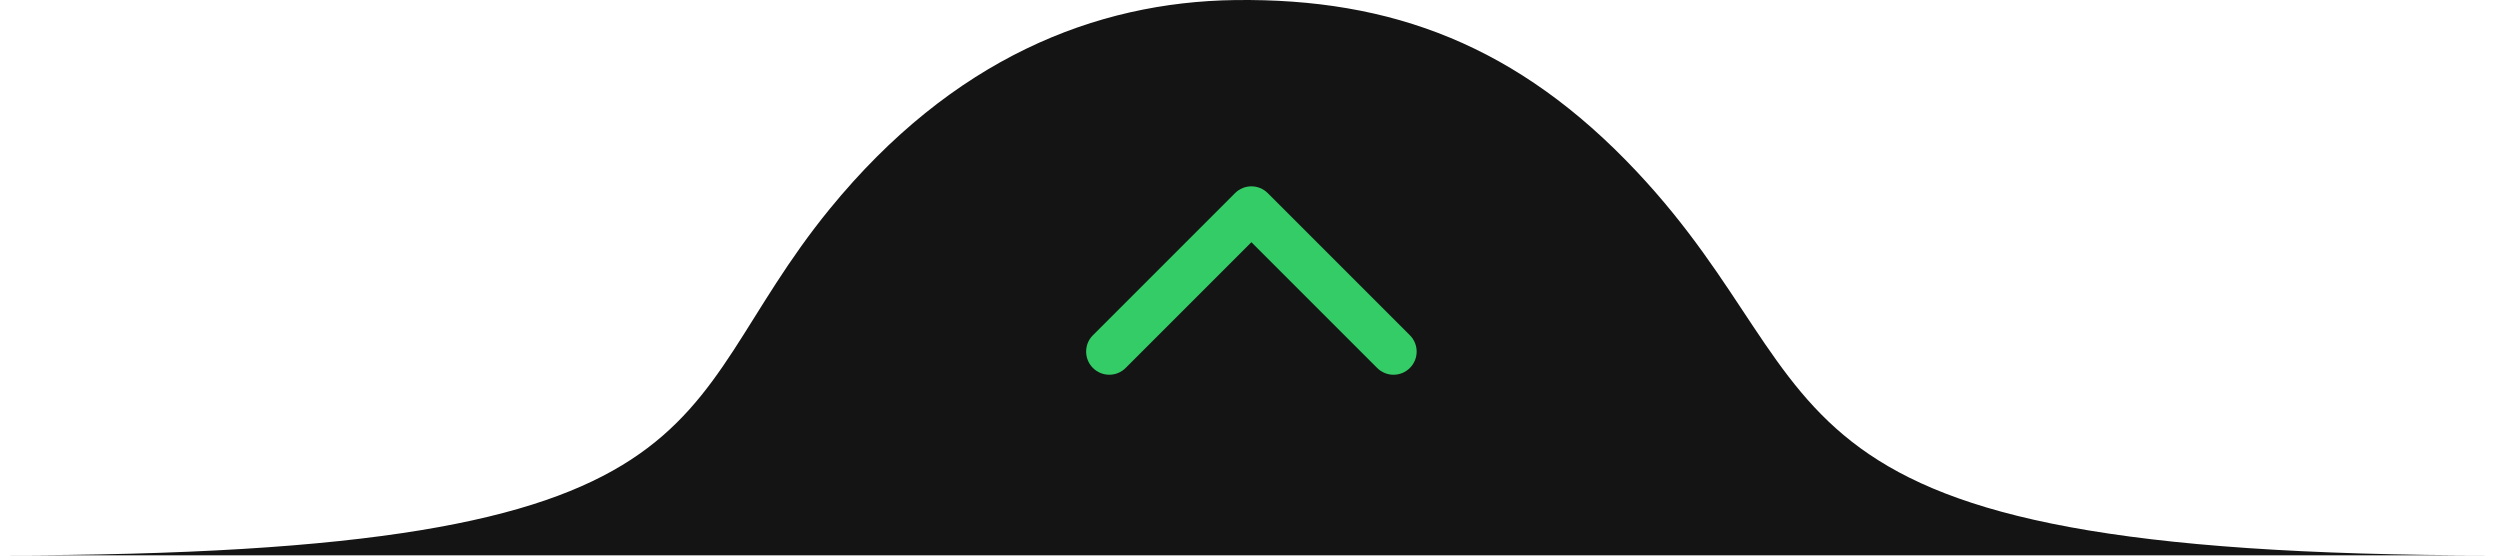 <svg xmlns="http://www.w3.org/2000/svg" width="277" height="62" viewBox="0 0 277 62" fill="none"><g id="setainferior"><g id="Group 22"><g id="Group 19"><path id="Ellipse 1" d="M276.344 61.531L82.546 61.531L-1.07584e-05 61.531C82.546 61.531 73.198 46.079 91.947 23.133C105.532 6.507 121.355 0.211 136.844 0.007C154.222 -0.221 168.221 5.047 181.344 19.007C204.844 44.007 192.24 61.531 276.344 61.531Z" fill="#141414"></path></g></g><g id="Group"><path id="Vector" d="M138.655 20.646C139.311 20.646 139.967 20.896 140.468 21.397L156.215 37.144C157.216 38.145 157.216 39.769 156.215 40.77C155.213 41.772 153.59 41.772 152.588 40.77L138.655 26.837L124.722 40.77C123.72 41.771 122.097 41.771 121.095 40.77C120.093 39.769 120.093 38.145 121.095 37.143L136.842 21.396C137.342 20.896 137.999 20.646 138.655 20.646Z" fill="#33CC66"></path></g></g></svg>